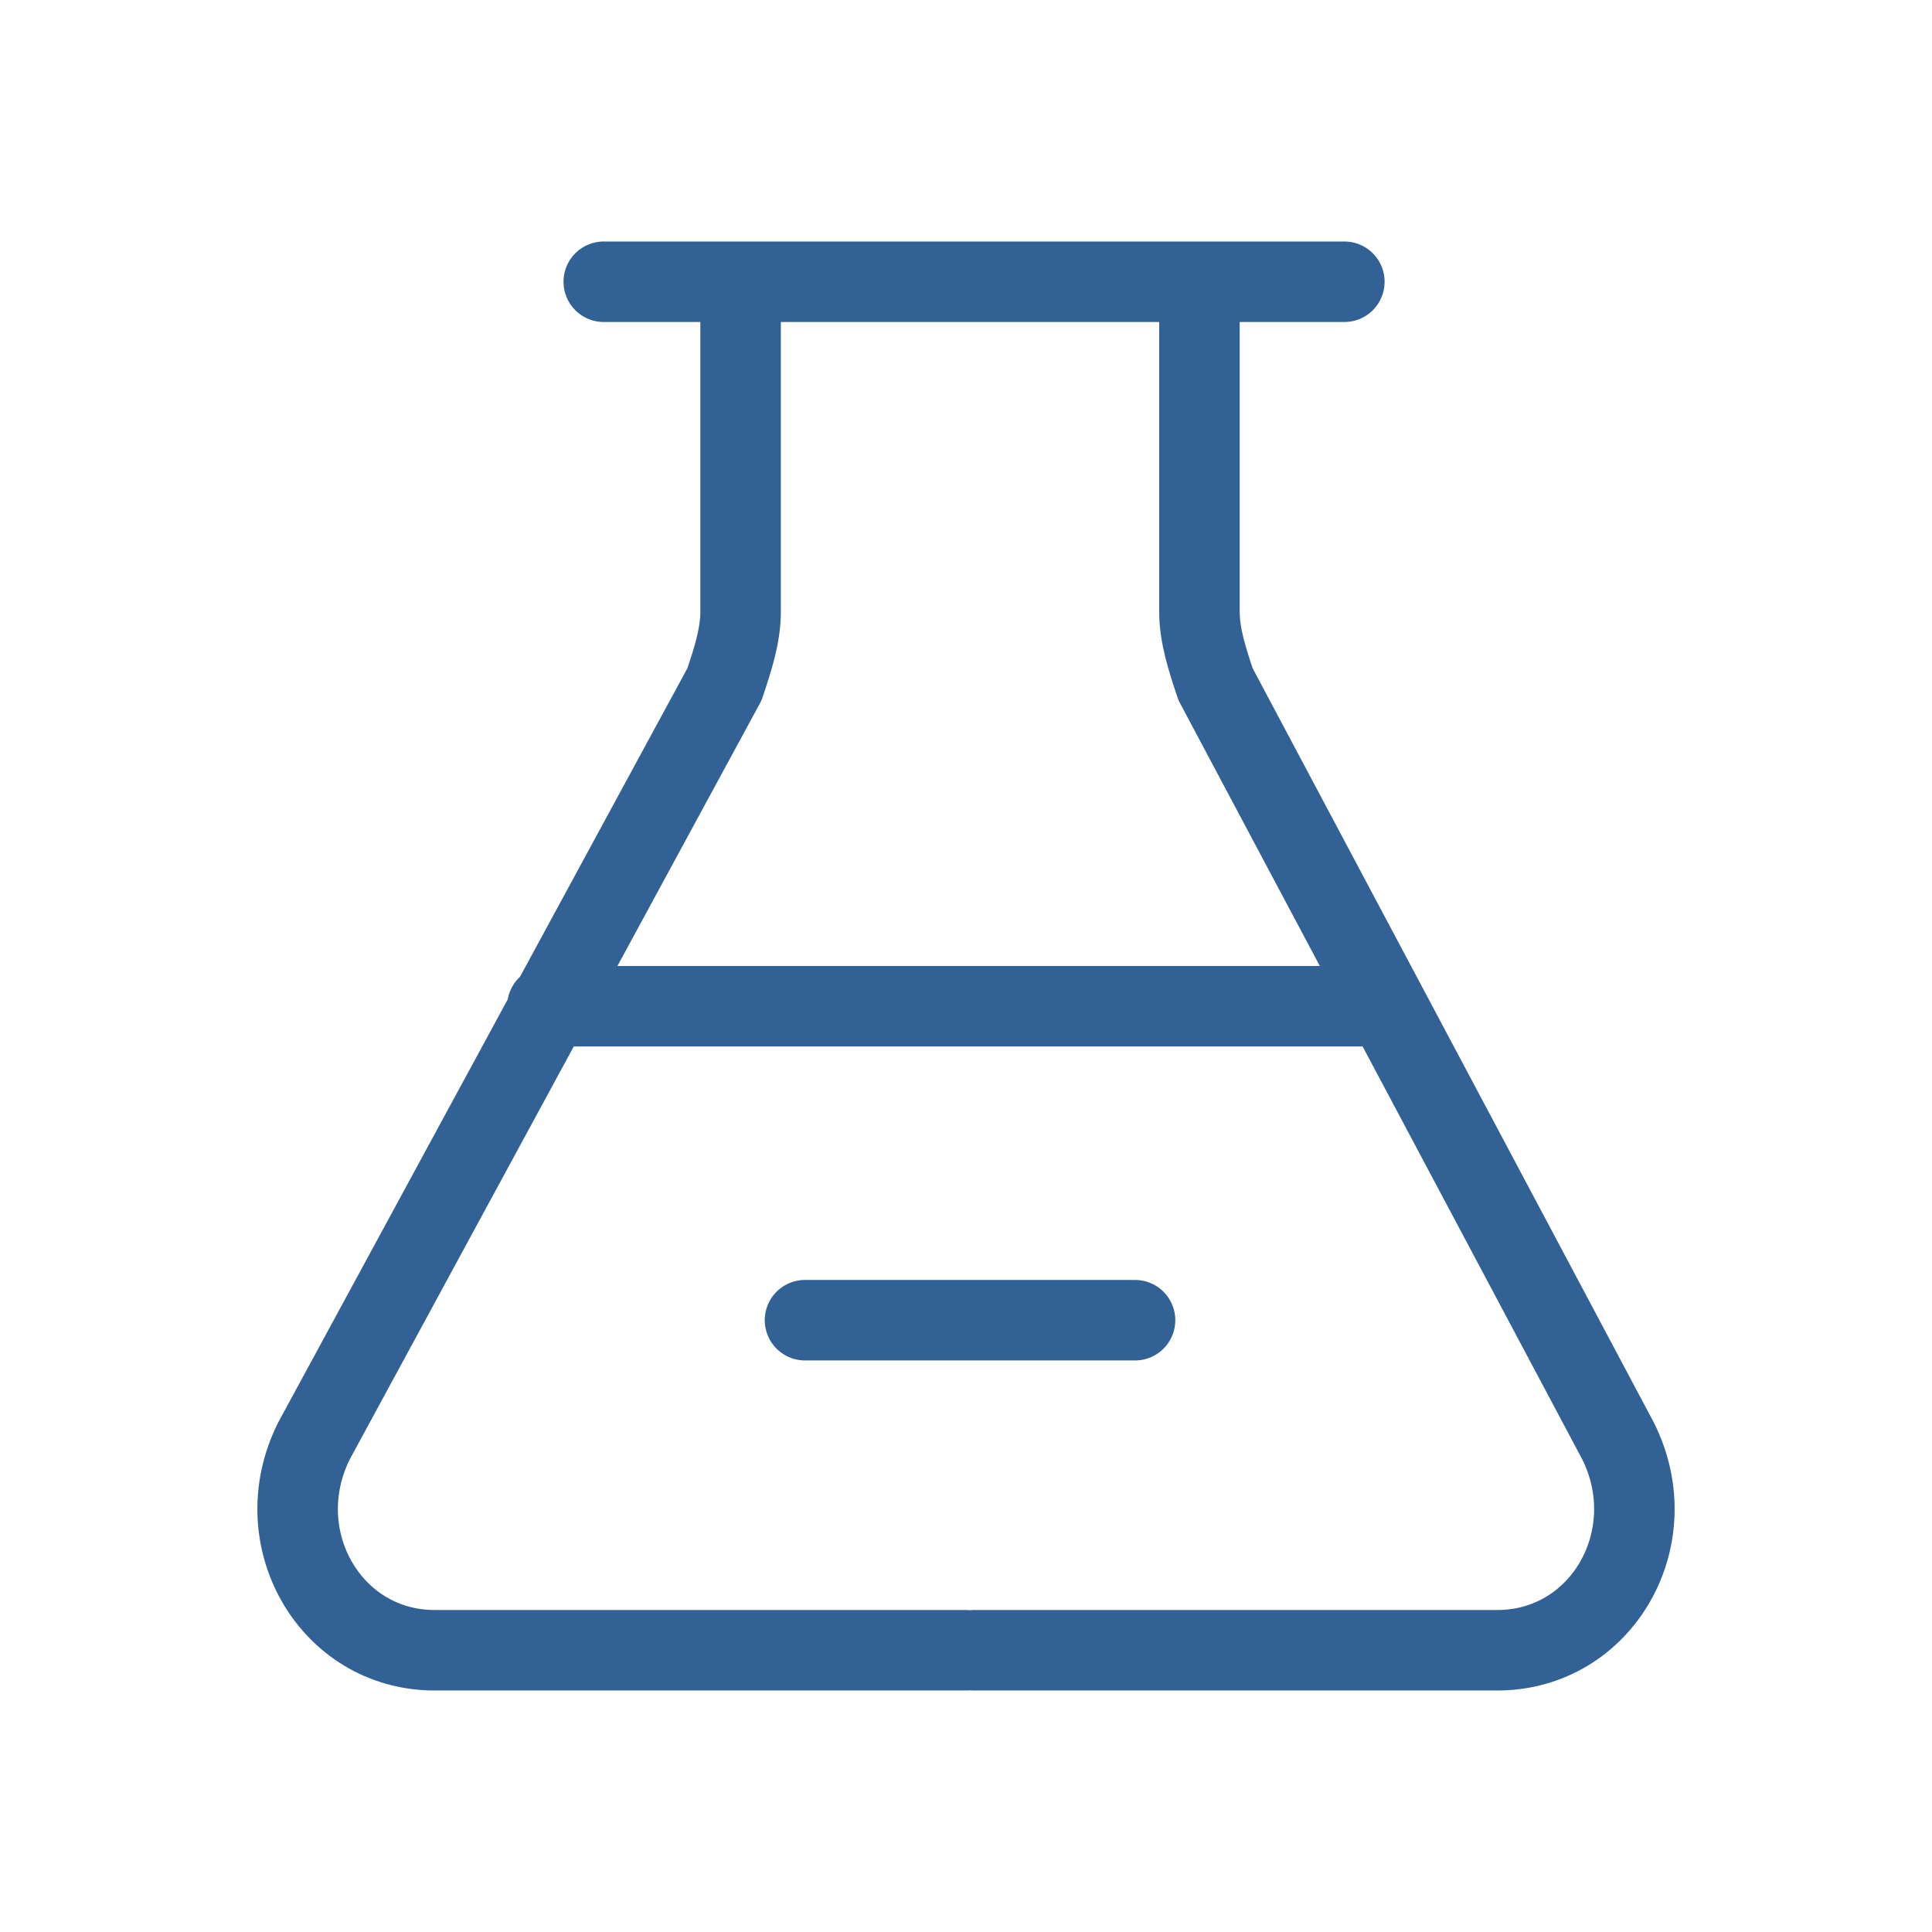 <svg xmlns="http://www.w3.org/2000/svg" viewBox="0 0 24 24" style="enable-background:new 0 0 24 24" xml:space="preserve"><style>.st0{fill:none;stroke:#326295;stroke-linecap:round;stroke-linejoin:round;stroke-miterlimit:10}</style><g id="Icon_build"><path class="st0" d="M9.2 3.5v4.1c0 .3-.1.6-.2.9l-5.1 9.4c-.6 1.2.2 2.6 1.5 2.6H12M14.9 3.5v4.1c0 .3.1.6.2.9l5 9.4c.6 1.2-.2 2.6-1.5 2.6h-6.5M16.7 3.5H7.5M17.2 12.5H6.8M14.1 16.4H10"/><circle class="st0" cx="12" cy="12" r="20"/></g></svg>
